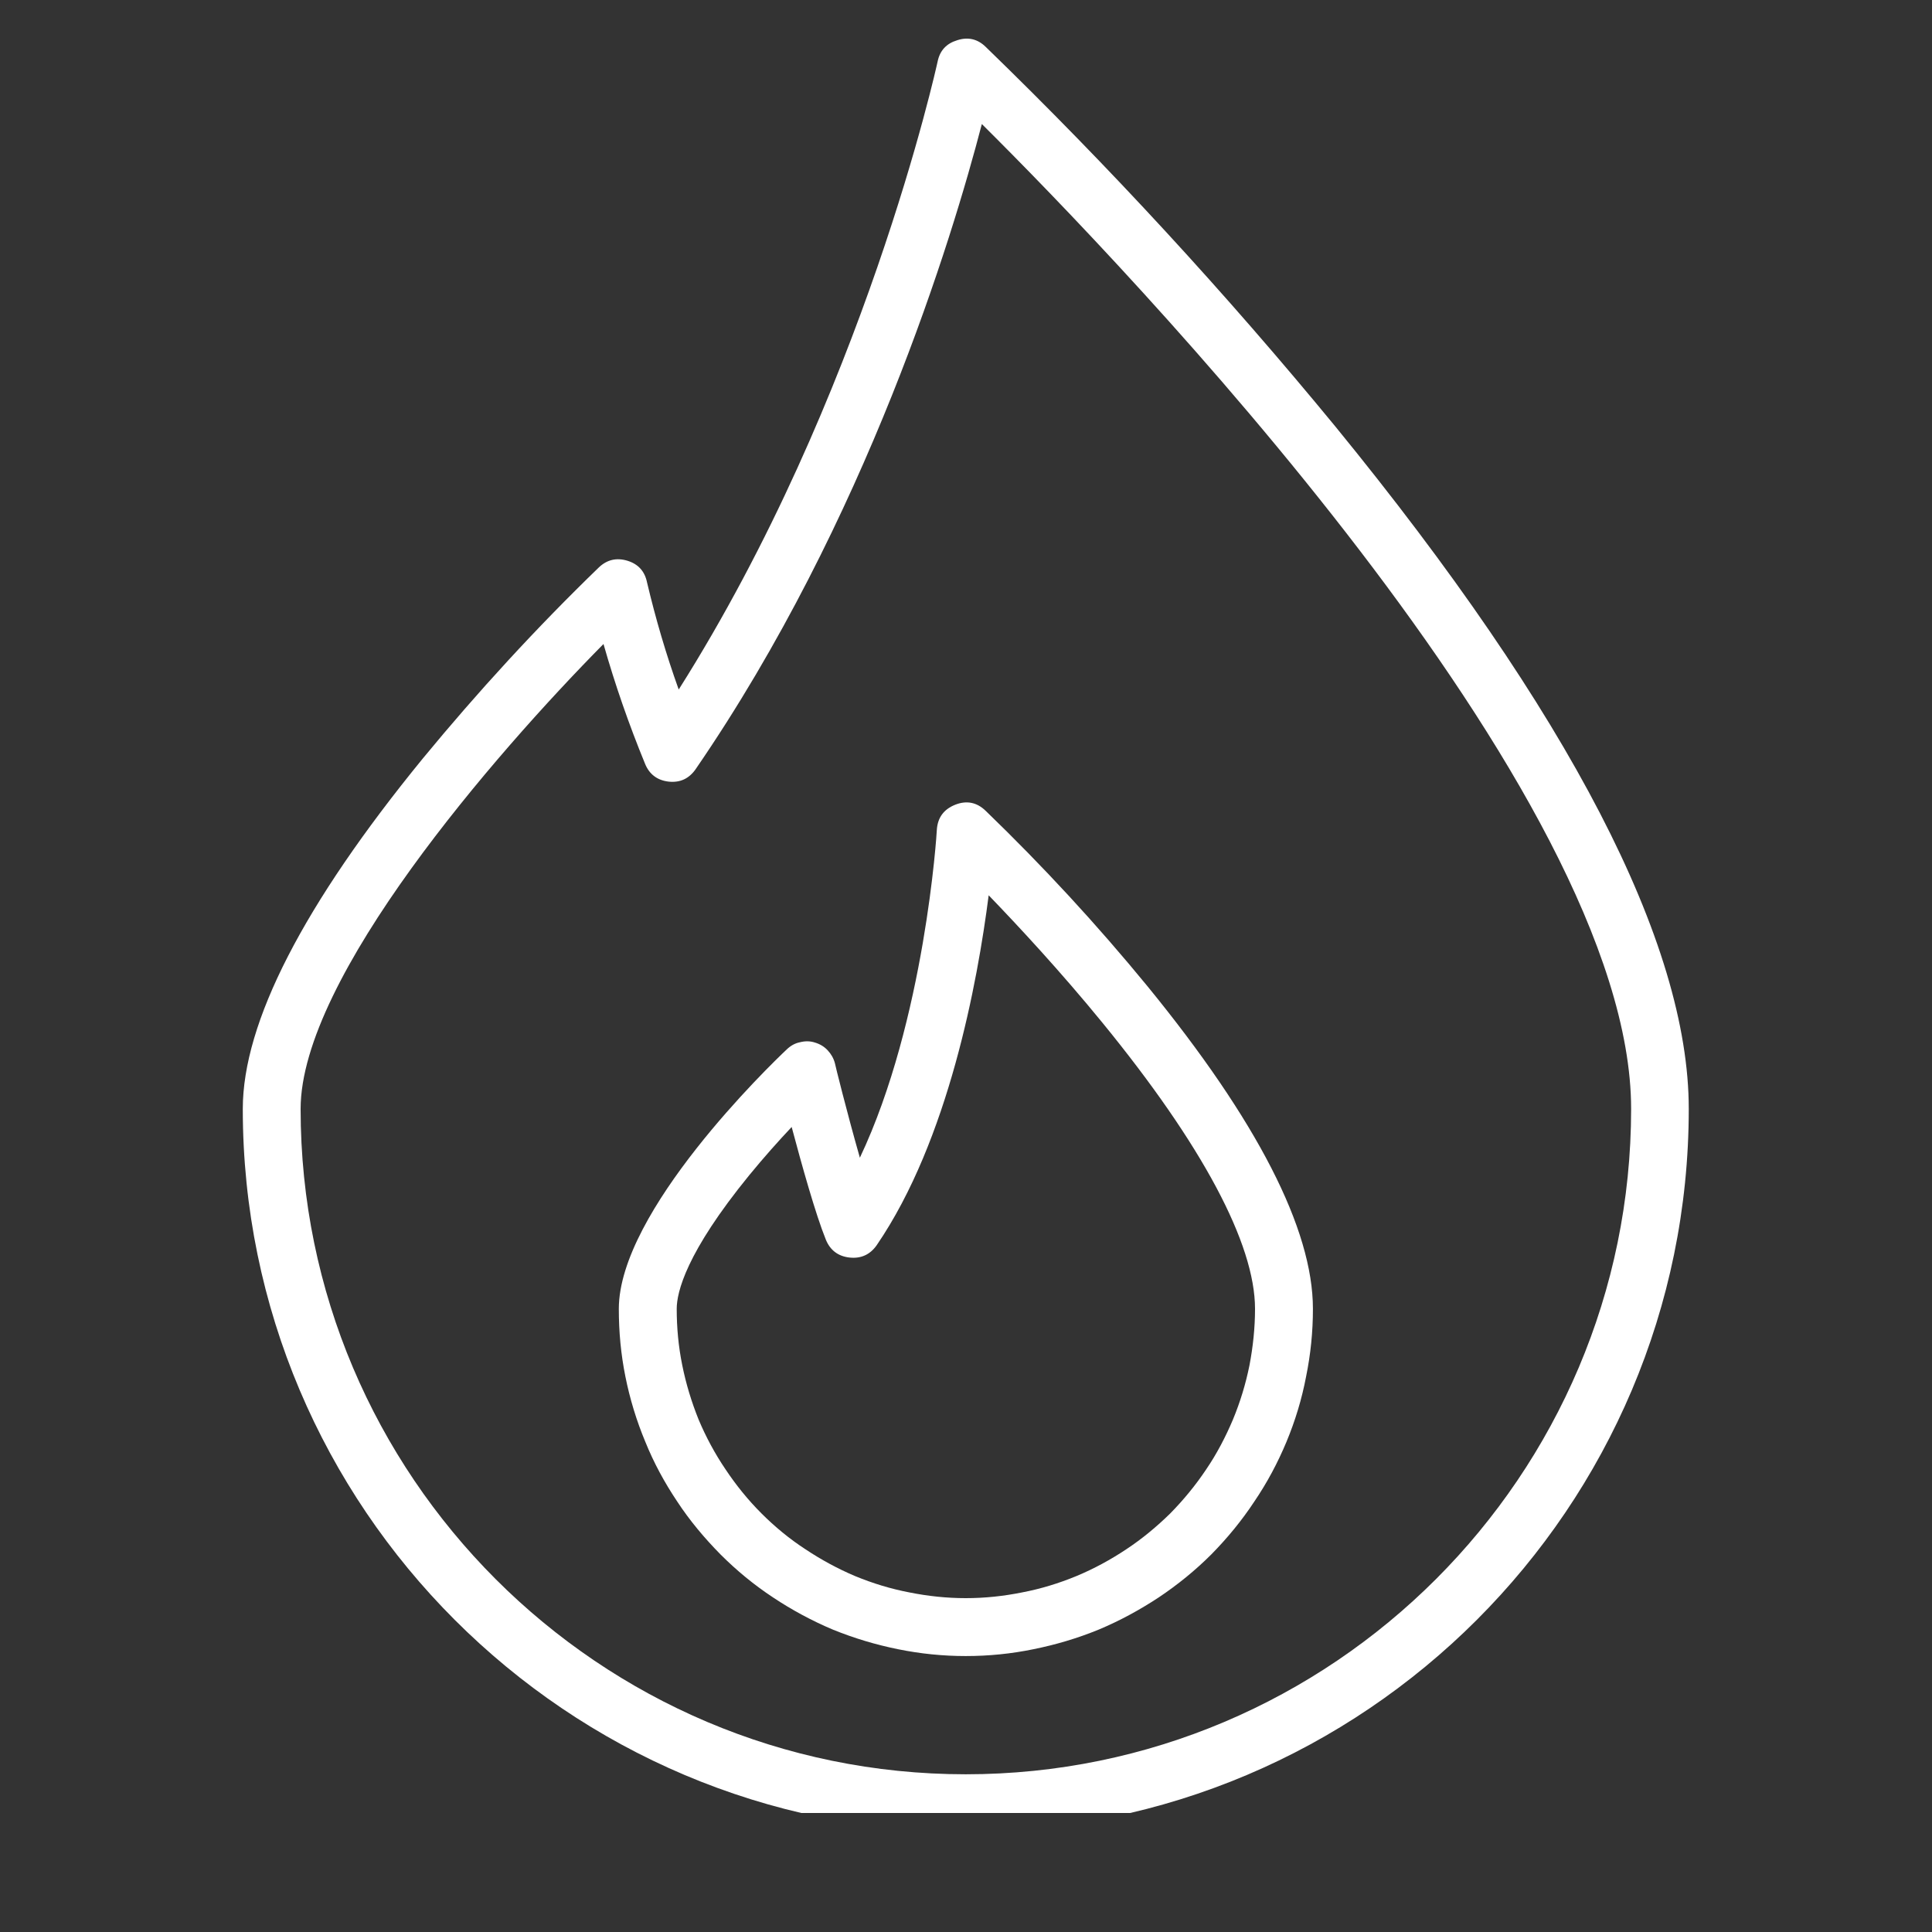<svg xmlns="http://www.w3.org/2000/svg" xmlns:xlink="http://www.w3.org/1999/xlink" width="40" zoomAndPan="magnify" viewBox="0 0 30 30" height="40" preserveAspectRatio="xMidYMid meet" version="1.0"><rect x="0" y="0" width="30" height="30" fill="#333333" stroke="none"/><defs><clipPath id="90f205e0c5"><path d="M 3.77 0.574 L 26.27 0.574 L 26.27 28.152 L 3.77 28.152 Z M 3.77 0.574 " clip-rule="nonzero"/></clipPath></defs><g clip-path="url(#90f205e0c5)"><path fill="#ffffff" d="M 20.734 6.621 C 19.035 4.555 17.227 2.59 15.305 0.727 C 15.18 0.605 15.031 0.57 14.863 0.625 C 14.695 0.676 14.594 0.785 14.559 0.957 C 14.547 1.012 13.418 6.156 10.539 10.707 C 10.344 10.164 10.18 9.605 10.047 9.043 C 10.012 8.871 9.91 8.758 9.742 8.707 C 9.574 8.656 9.426 8.691 9.301 8.809 C 8.332 9.746 7.422 10.738 6.566 11.777 C 4.711 14.047 3.77 15.879 3.77 17.219 C 3.77 23.41 8.805 28.445 14.996 28.445 C 21.188 28.445 26.223 23.41 26.223 17.219 C 26.223 14.645 24.375 11.078 20.734 6.621 Z M 14.996 27.551 C 9.301 27.551 4.668 22.914 4.668 17.219 C 4.668 15.184 7.68 11.711 9.371 10 C 9.551 10.633 9.766 11.25 10.016 11.859 C 10.082 12.023 10.207 12.117 10.383 12.137 C 10.562 12.156 10.699 12.09 10.801 11.945 C 13.457 8.078 14.789 3.684 15.246 1.926 C 17.441 4.105 25.328 12.293 25.328 17.219 C 25.328 22.914 20.691 27.551 14.996 27.551 Z M 14.996 27.551 " fill-opacity="1" fill-rule="nonzero"/></g><path fill="#ffffff" d="M 17.816 15.312 C 17.031 14.355 16.195 13.449 15.305 12.59 C 15.168 12.457 15.008 12.426 14.832 12.496 C 14.656 12.566 14.559 12.695 14.547 12.887 C 14.547 12.922 14.363 15.844 13.352 17.977 C 13.152 17.277 12.965 16.523 12.965 16.512 C 12.945 16.434 12.906 16.367 12.852 16.309 C 12.797 16.25 12.73 16.211 12.652 16.188 C 12.578 16.164 12.5 16.164 12.422 16.184 C 12.344 16.199 12.277 16.238 12.219 16.293 C 11.949 16.547 9.609 18.809 9.609 20.324 C 9.609 20.68 9.641 21.027 9.711 21.375 C 9.781 21.723 9.883 22.059 10.02 22.387 C 10.152 22.715 10.32 23.023 10.516 23.316 C 10.711 23.613 10.938 23.883 11.188 24.137 C 11.438 24.387 11.707 24.609 12.004 24.805 C 12.297 25 12.609 25.168 12.934 25.305 C 13.262 25.438 13.598 25.539 13.945 25.609 C 14.293 25.68 14.645 25.715 14.996 25.715 C 15.352 25.715 15.703 25.68 16.047 25.609 C 16.395 25.539 16.734 25.438 17.059 25.305 C 17.387 25.168 17.695 25 17.992 24.805 C 18.285 24.609 18.559 24.387 18.809 24.137 C 19.059 23.883 19.281 23.613 19.477 23.316 C 19.676 23.023 19.84 22.715 19.977 22.387 C 20.113 22.059 20.215 21.723 20.281 21.375 C 20.352 21.027 20.387 20.68 20.387 20.324 C 20.387 19.086 19.52 17.398 17.816 15.312 Z M 14.996 24.816 C 14.703 24.816 14.41 24.785 14.121 24.727 C 13.832 24.672 13.551 24.586 13.277 24.473 C 13.008 24.359 12.75 24.219 12.504 24.055 C 12.258 23.895 12.031 23.707 11.824 23.5 C 11.613 23.289 11.43 23.062 11.266 22.816 C 11.102 22.574 10.961 22.312 10.848 22.043 C 10.738 21.77 10.652 21.488 10.594 21.199 C 10.535 20.91 10.508 20.617 10.508 20.324 C 10.508 20.066 10.652 19.453 11.633 18.25 C 11.863 17.969 12.094 17.711 12.293 17.5 C 12.449 18.086 12.664 18.855 12.824 19.25 C 12.891 19.414 13.016 19.508 13.191 19.527 C 13.371 19.547 13.512 19.48 13.613 19.336 C 14.73 17.703 15.18 15.246 15.352 13.902 C 15.816 14.383 16.469 15.086 17.117 15.879 C 18.668 17.777 19.488 19.312 19.488 20.324 C 19.488 20.617 19.457 20.91 19.402 21.199 C 19.344 21.488 19.258 21.77 19.145 22.043 C 19.031 22.312 18.895 22.574 18.73 22.816 C 18.566 23.062 18.379 23.289 18.172 23.5 C 17.961 23.707 17.734 23.895 17.492 24.055 C 17.246 24.219 16.988 24.359 16.715 24.473 C 16.441 24.586 16.16 24.672 15.871 24.727 C 15.582 24.785 15.293 24.816 14.996 24.816 Z M 14.996 24.816 " fill-opacity="1" fill-rule="nonzero"/></svg>